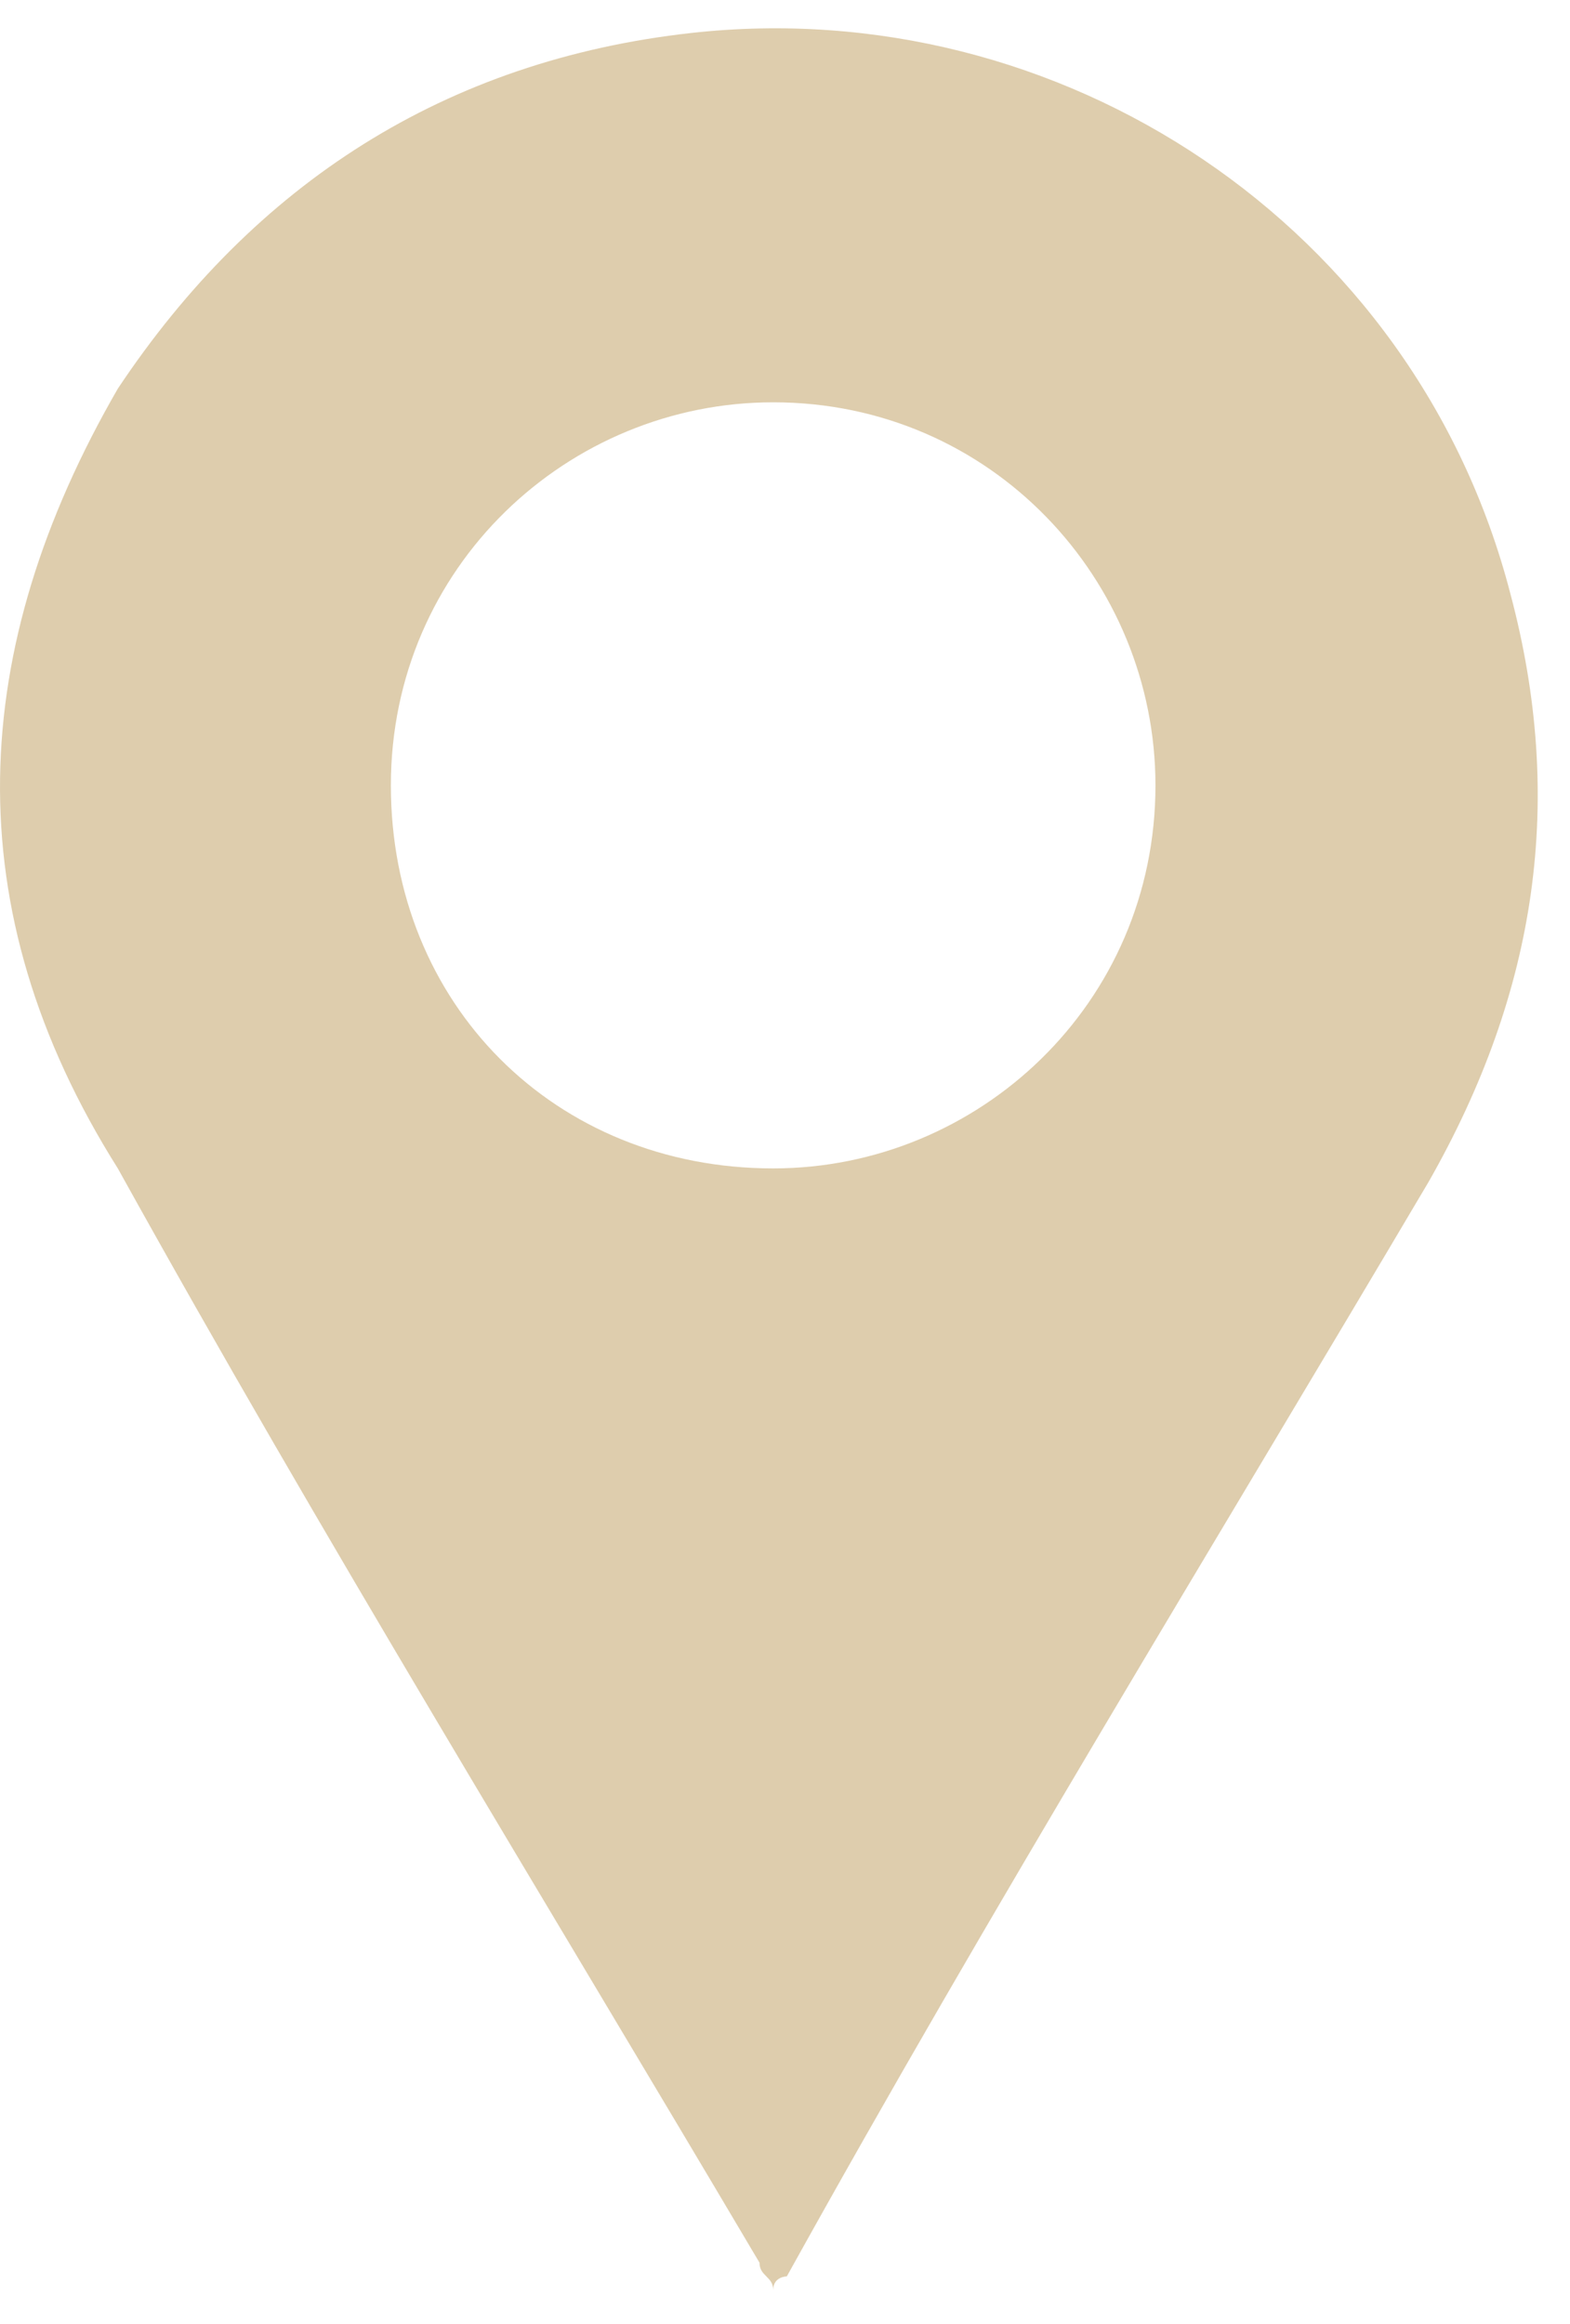 <svg width="25" height="37" viewBox="0 0 25 37" fill="none" xmlns="http://www.w3.org/2000/svg">
<path d="M12.312 36.46C12.312 36.242 12.094 36.242 12.094 36.024C8.616 30.144 5.137 24.482 1.876 18.602C-0.733 14.463 -0.515 10.326 1.876 6.188C4.05 2.921 7.094 0.961 11.007 0.525C16.877 -0.128 22.529 3.574 24.051 9.454C24.921 12.721 24.486 15.77 22.747 18.819C19.268 24.7 15.79 30.362 12.529 36.242C12.529 36.242 12.312 36.242 12.312 36.46ZM12.312 18.602C15.572 18.602 18.399 15.988 18.399 12.504C18.399 9.237 15.79 6.405 12.312 6.405C9.05 6.405 6.224 9.019 6.224 12.504C6.224 15.988 8.833 18.602 12.312 18.602Z" fill="#DECDAD"/>
</svg>
